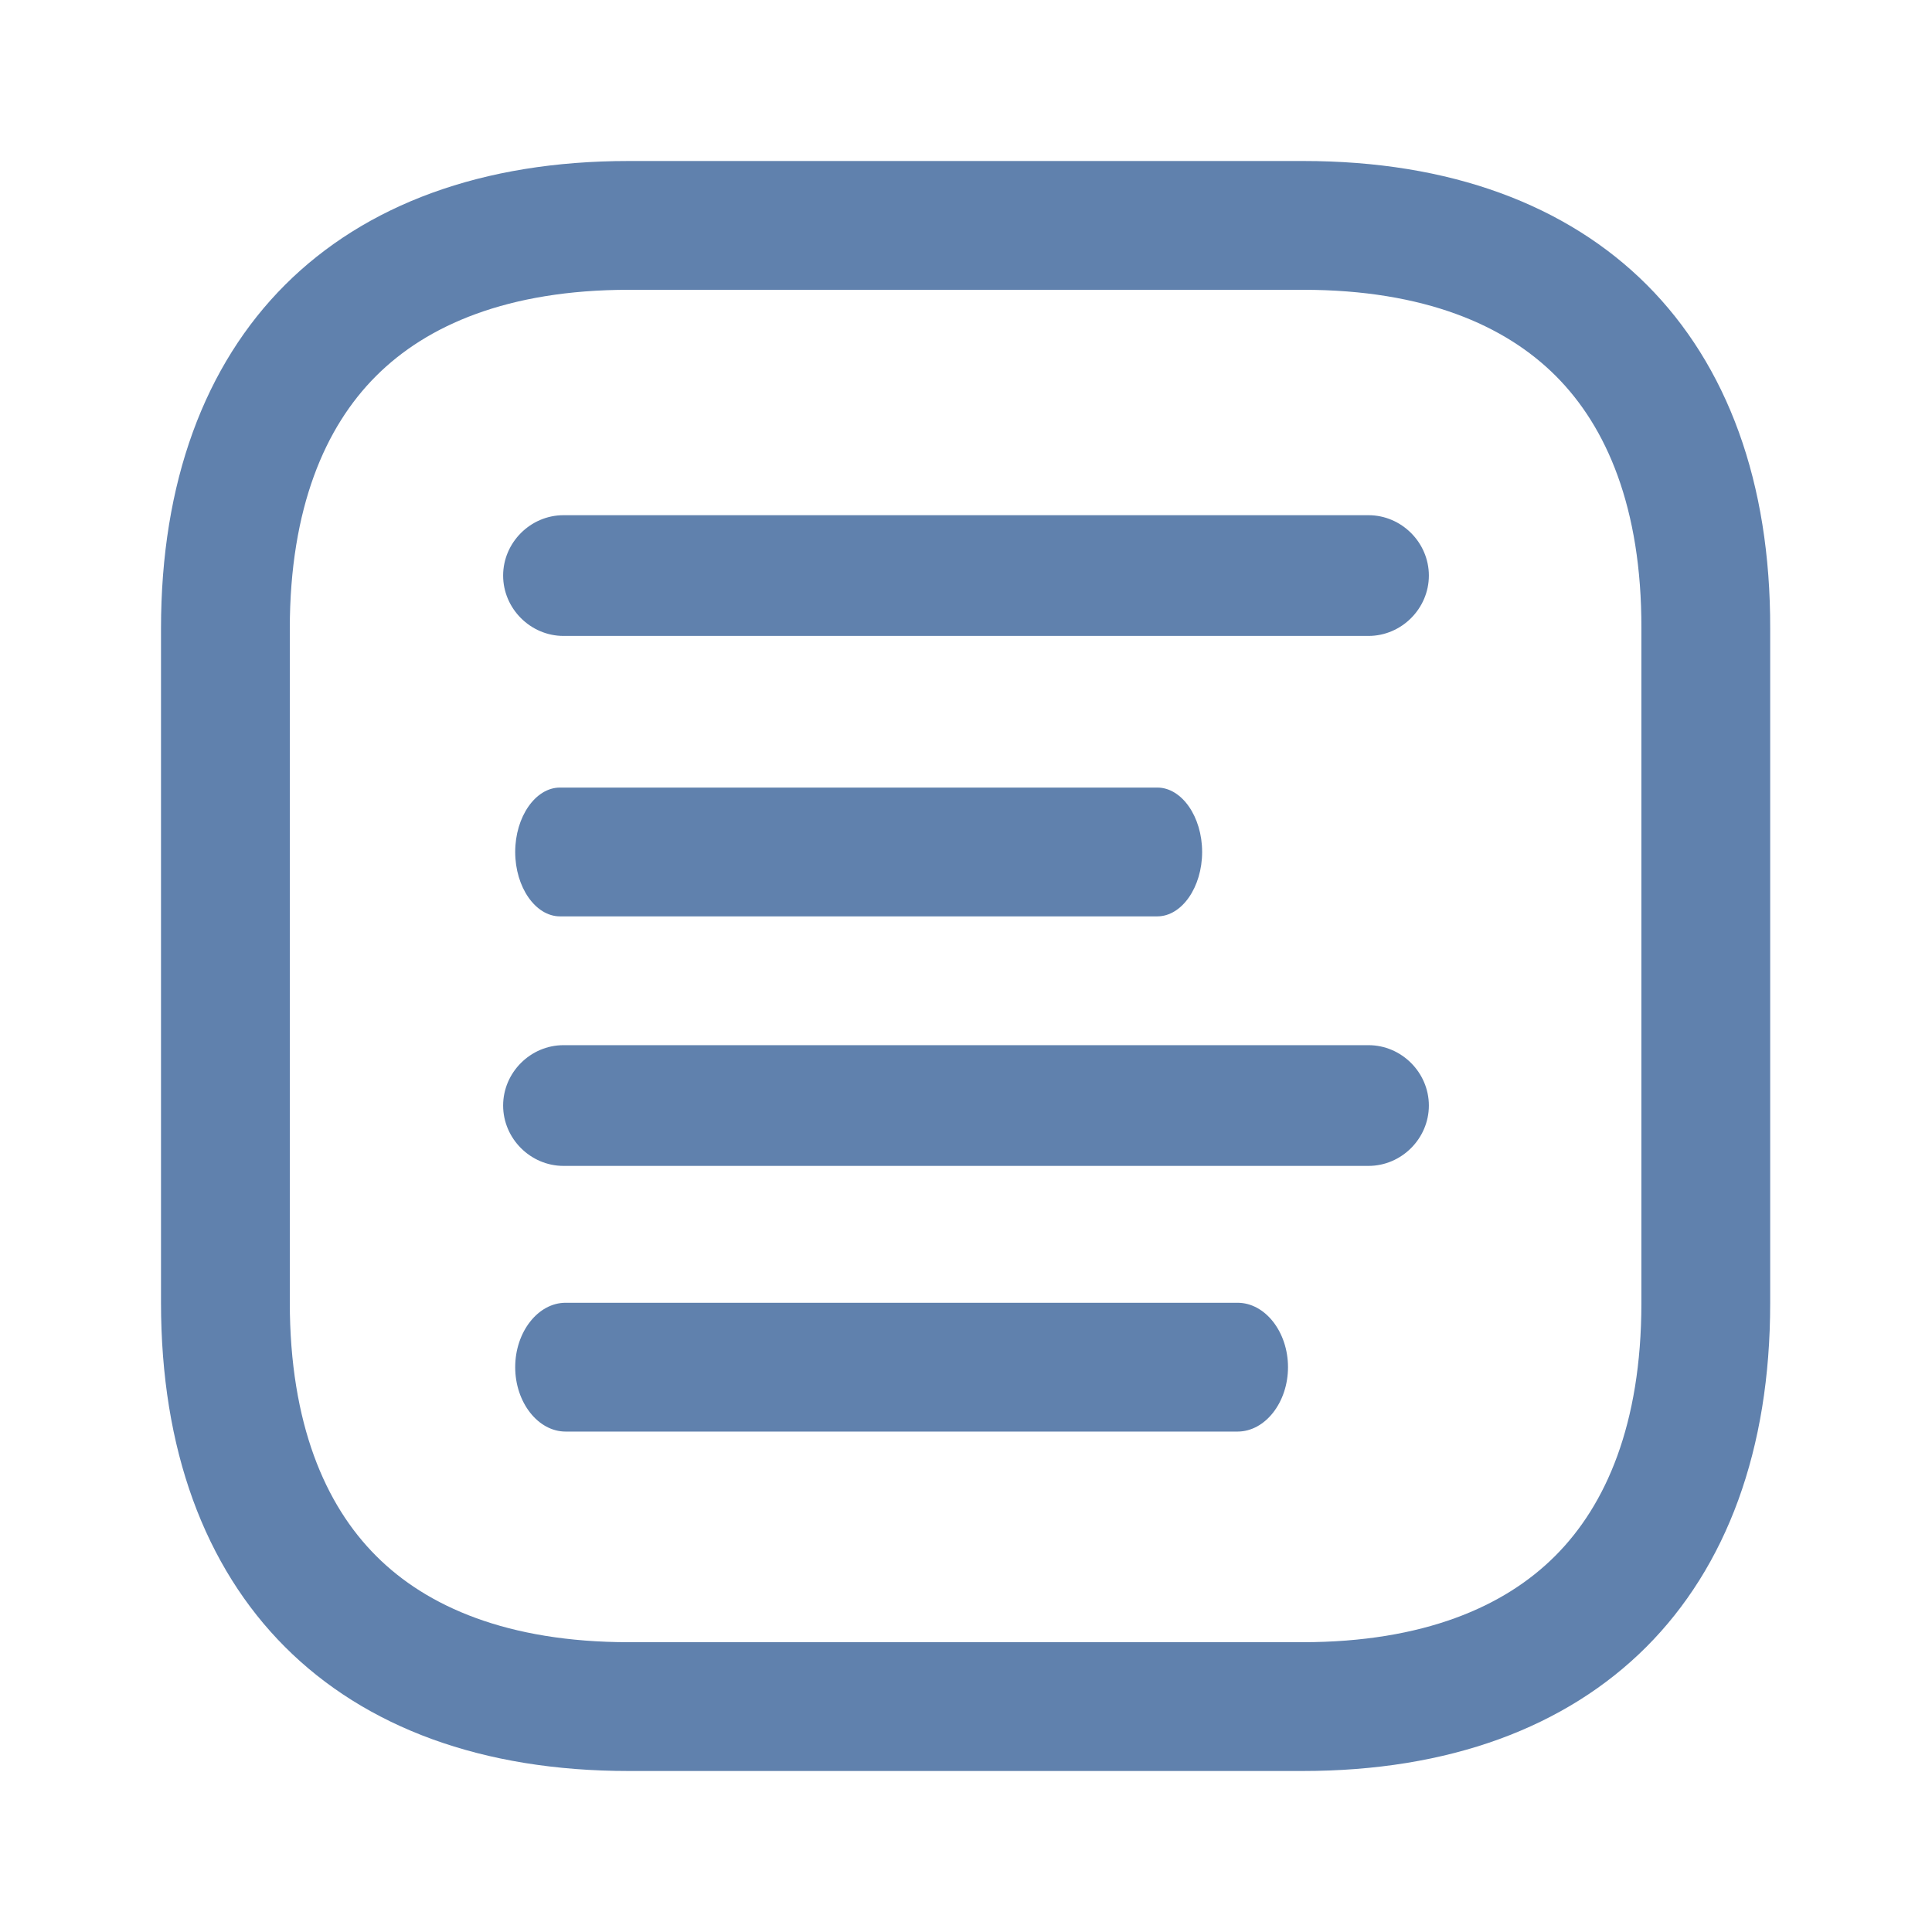 <svg width="45" height="45" viewBox="0 0 45 45" fill="none" xmlns="http://www.w3.org/2000/svg">
<path d="M39.731 14.64V14.644V30.356C39.731 33.47 38.809 35.776 37.283 37.302C35.757 38.828 33.452 39.75 30.337 39.75H14.644C11.53 39.75 9.224 38.828 7.699 37.3C6.173 35.773 5.25 33.462 5.25 30.337V14.644C5.25 11.53 6.172 9.224 7.698 7.698C9.224 6.172 11.53 5.25 14.644 5.25H30.356C33.471 5.25 35.776 6.173 37.299 7.697C38.822 9.222 39.74 11.526 39.731 14.64Z" stroke="#6081AD" stroke-width="3"/>
<path d="M31.875 14.812H13.125C12.356 14.812 11.719 14.175 11.719 13.406C11.719 12.637 12.356 12 13.125 12H31.875C32.644 12 33.281 12.637 33.281 13.406C33.281 14.175 32.644 14.812 31.875 14.812Z" fill="#6081AD"/>
<path d="M26.956 21.344H13.043C12.473 21.344 12 20.664 12 19.844C12 19.024 12.473 18.344 13.043 18.344H26.956C27.527 18.344 28 19.024 28 19.844C28 20.664 27.527 21.344 26.956 21.344Z" fill="#6081AD"/>
<path d="M31.875 27.156H13.125C12.356 27.156 11.719 26.519 11.719 25.75C11.719 24.981 12.356 24.344 13.125 24.344H31.875C32.644 24.344 33.281 24.981 33.281 25.75C33.281 26.519 32.644 27.156 31.875 27.156Z" fill="#6081AD"/>
<path d="M28.826 33.344H13.174C12.532 33.344 12 32.664 12 31.844C12 31.024 12.532 30.344 13.174 30.344H28.826C29.468 30.344 30 31.024 30 31.844C30 32.664 29.468 33.344 28.826 33.344Z" fill="#6081AD"/>
</svg>
